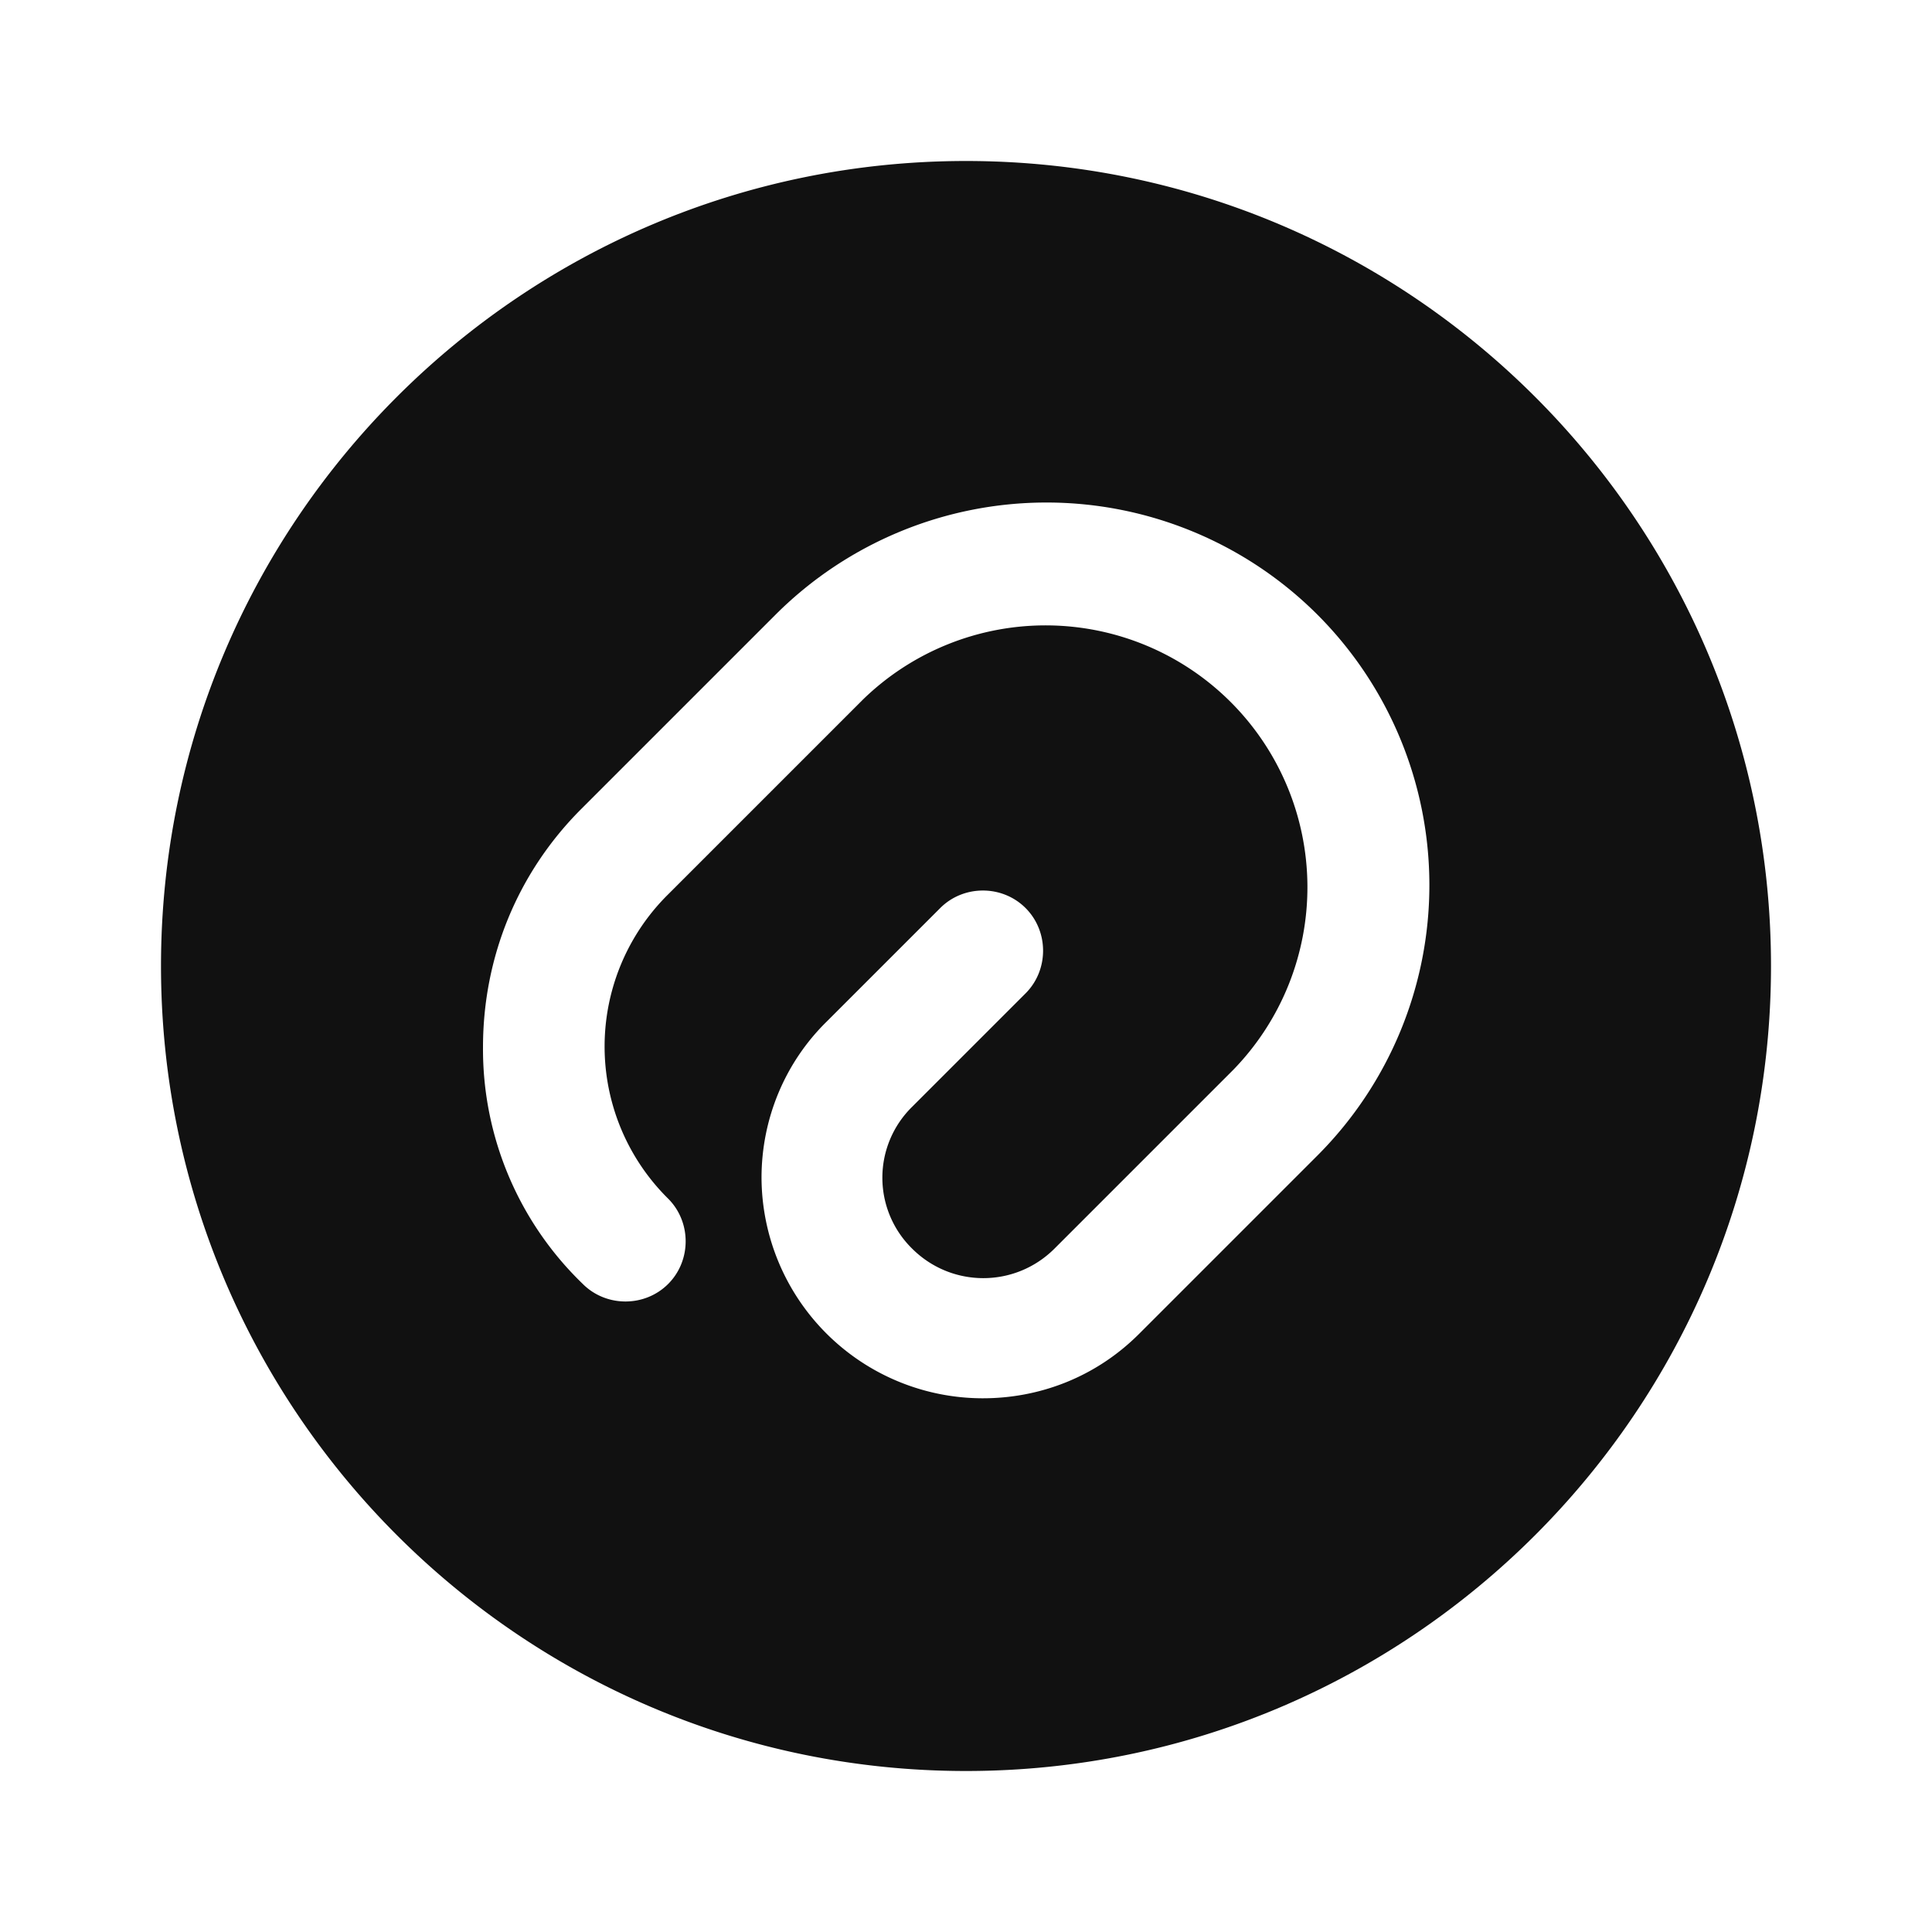 <svg xmlns="http://www.w3.org/2000/svg" viewBox="0 0 24 24" fill="currentColor" aria-hidden="true">
  <path d="M12 2C6.48 2 2 6.48 2 12s4.48 10 10 10 10-4.48 10-10S17.52 2 12 2zm4.37 12.35l-2.22 2.22c-.54.54-1.24.8-1.94.8a2.75 2.75 0 01-2.75-2.74c0-.73.29-1.43.81-1.94l1.41-1.41c.29-.29.77-.29 1.06 0 .29.29.29.77 0 1.06l-1.41 1.41a1.234 1.234 0 000 1.76c.49.49 1.28.49 1.77 0l2.22-2.22a3.253 3.253 0 00-4.6-4.6L8.3 11.11a2.657 2.657 0 000 3.78c.29.29.29.77 0 1.06-.29.29-.77.29-1.06 0A4.05 4.05 0 016 13.01c0-1.12.43-2.17 1.22-2.96l2.42-2.42a4.762 4.762 0 016.72 0 4.753 4.753 0 01.01 6.72z" opacity=".93"/>
</svg>
